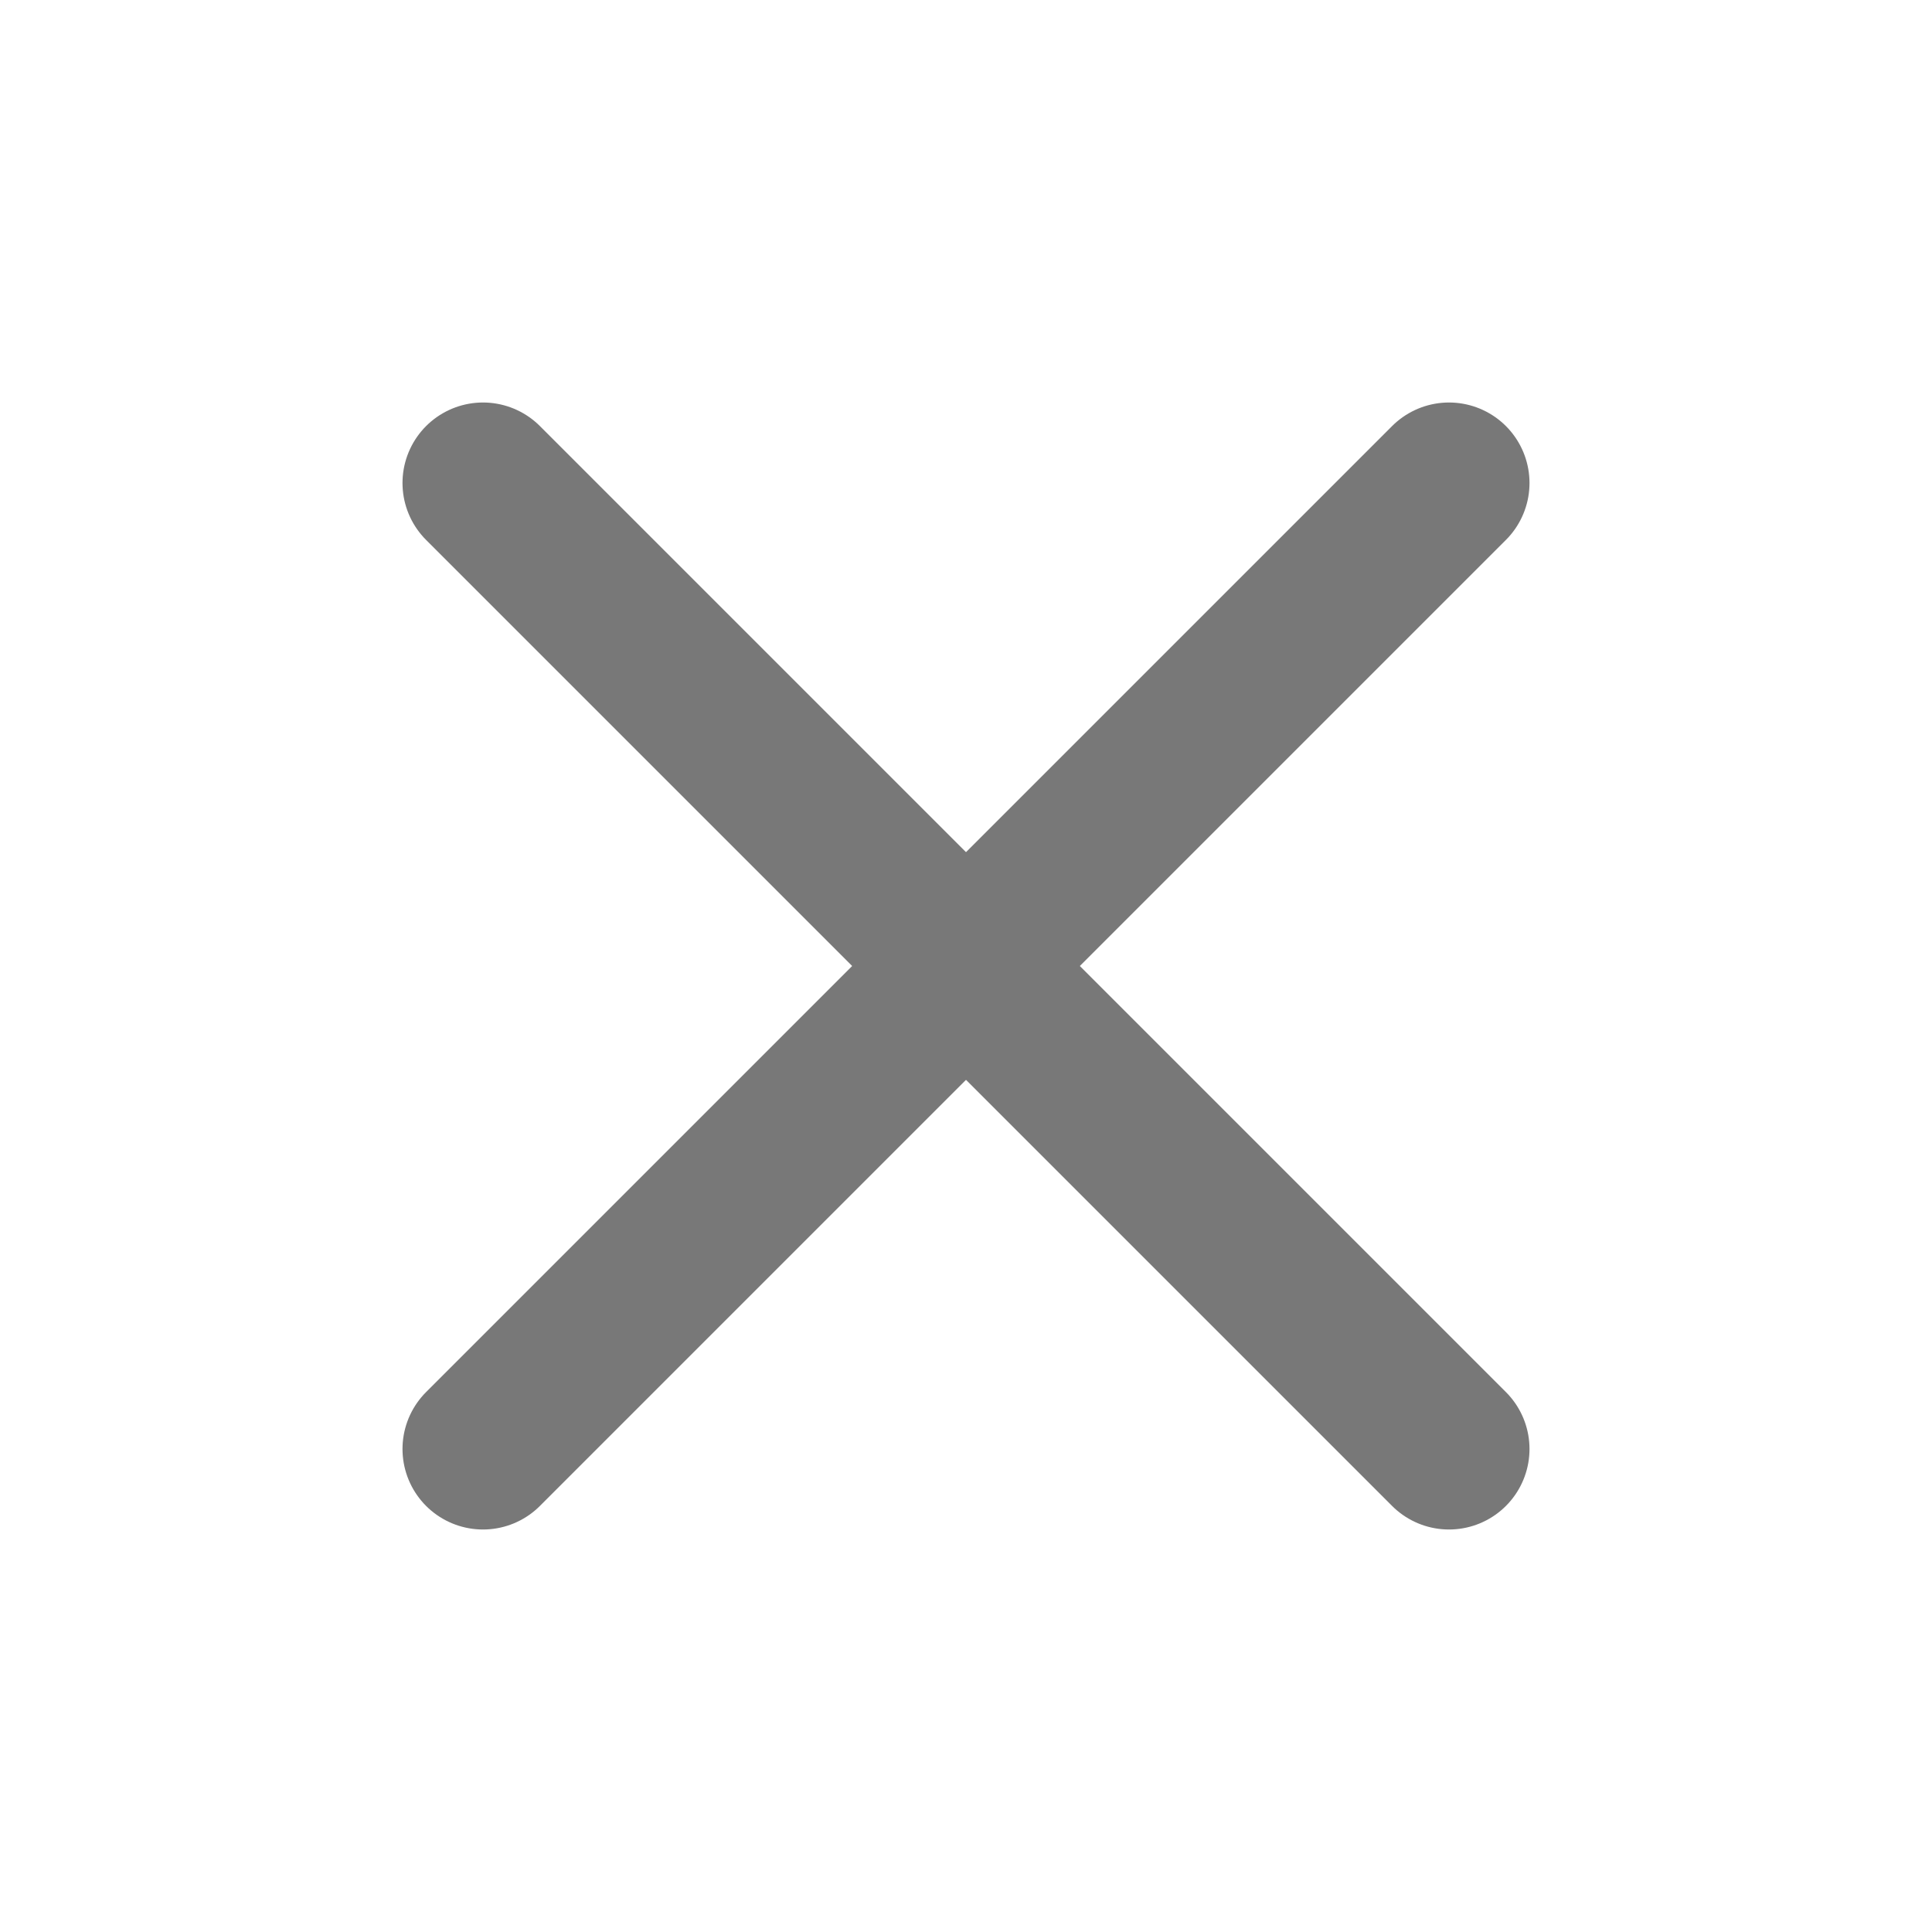 <svg width="24" height="24" viewBox="0 0 24 24" fill="none" xmlns="http://www.w3.org/2000/svg">
<path d="M18 6L6 18" stroke="#787878" stroke-width="2" stroke-linecap="round" stroke-linejoin="round"/>
<path d="M6 6L18 18" stroke="#787878" stroke-width="2" stroke-linecap="round" stroke-linejoin="round"/>
</svg>
